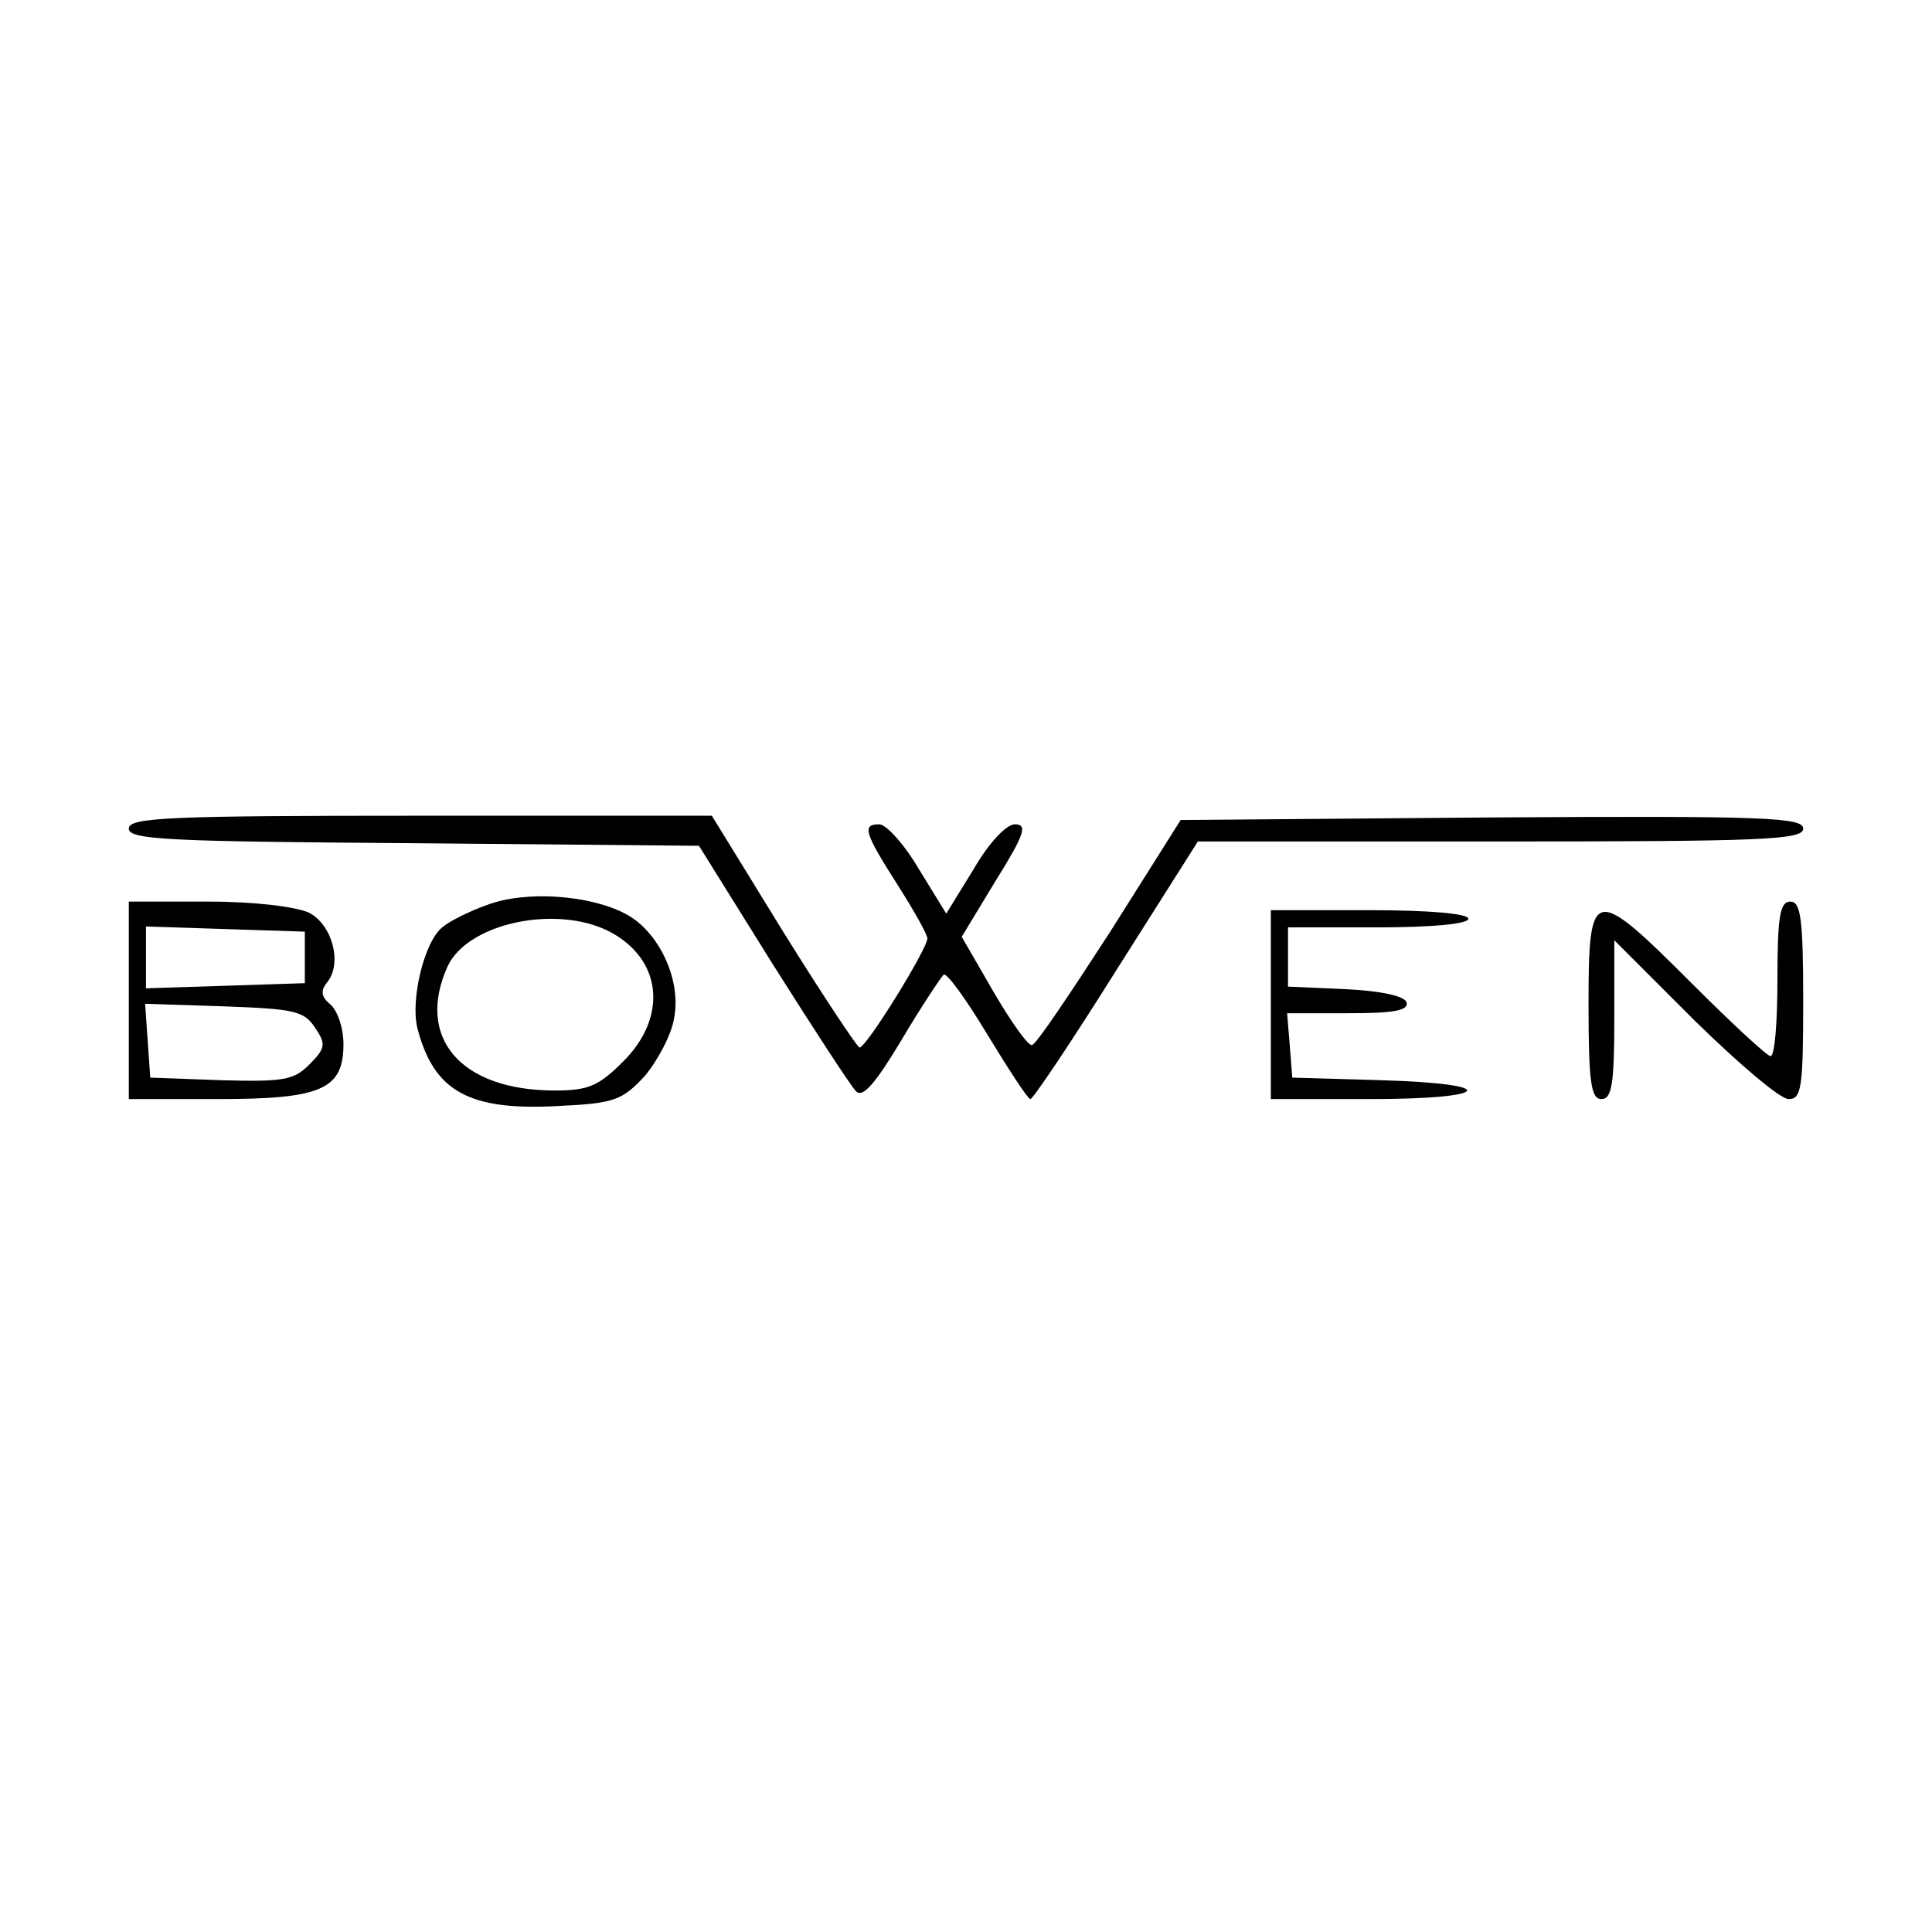 <?xml version="1.0" standalone="no"?>
<!DOCTYPE svg PUBLIC "-//W3C//DTD SVG 20010904//EN"
 "http://www.w3.org/TR/2001/REC-SVG-20010904/DTD/svg10.dtd">
<svg version="1.0" xmlns="http://www.w3.org/2000/svg"
 width="225pt" height="225pt" viewBox="0 0 225 225"
 preserveAspectRatio="xMidYMid meet">

<g transform="translate(0,225) scale(0.1,-0.1)"
fill="#000000" stroke="none">
<path d="M150 1285 c0 -13 46 -15 332 -17 l332 -3 86 -138 c48 -76 91 -142 97
-148 8 -8 23 10 53 60 23 39 46 73 49 76 4 2 27 -30 51 -70 25 -41 47 -75 50
-75 3 0 48 67 100 150 l95 150 353 0 c307 0 352 2 352 15 0 13 -44 15 -362 13
l-363 -3 -82 -130 c-46 -71 -86 -131 -91 -132 -4 -2 -24 26 -45 62 l-37 64 40
66 c33 53 37 65 22 65 -10 0 -30 -21 -48 -52 l-32 -52 -32 52 c-17 29 -38 52
-46 52 -20 0 -18 -9 21 -70 19 -30 35 -58 35 -63 0 -12 -71 -127 -79 -127 -3
1 -43 61 -89 135 l-83 135 -340 0 c-293 0 -339 -2 -339 -15z"/>
<path d="M567 1196 c-20 -7 -44 -19 -52 -26 -21 -17 -37 -84 -29 -117 19 -74
60 -97 165 -91 65 3 74 7 100 35 15 18 31 48 34 67 9 45 -18 102 -57 122 -42
22 -117 27 -161 10z m143 -31 c61 -32 68 -99 16 -151 -29 -29 -41 -34 -80 -34
-109 0 -162 61 -125 144 23 51 127 73 189 41z"/>
<path d="M150 1085 l0 -115 103 0 c121 0 147 11 147 64 0 19 -7 39 -15 46 -11
9 -12 16 -4 26 18 22 6 67 -21 81 -15 7 -63 13 -117 13 l-93 0 0 -115z m205
50 l0 -30 -92 -3 -93 -3 0 36 0 36 93 -3 92 -3 0 -30z m12 -82 c13 -19 12 -24
-7 -43 -18 -18 -30 -20 -103 -18 l-82 3 -3 43 -3 43 92 -3 c81 -3 93 -5 106
-25z"/>
<path d="M2070 1110 c0 -49 -3 -90 -8 -90 -4 0 -45 38 -92 85 -115 115 -120
114 -120 -25 0 -91 3 -110 15 -110 12 0 15 17 15 92 l0 93 93 -93 c51 -50 100
-92 110 -92 15 0 17 13 17 115 0 96 -3 115 -15 115 -12 0 -15 -17 -15 -90z"/>
<path d="M1480 1080 l0 -110 115 0 c144 0 154 18 13 22 l-103 3 -3 38 -3 37
71 0 c53 0 71 3 68 13 -3 7 -29 13 -71 15 l-67 3 0 34 0 35 105 0 c63 0 105 4
105 10 0 6 -45 10 -115 10 l-115 0 0 -110z"/>
</g>
</svg>
